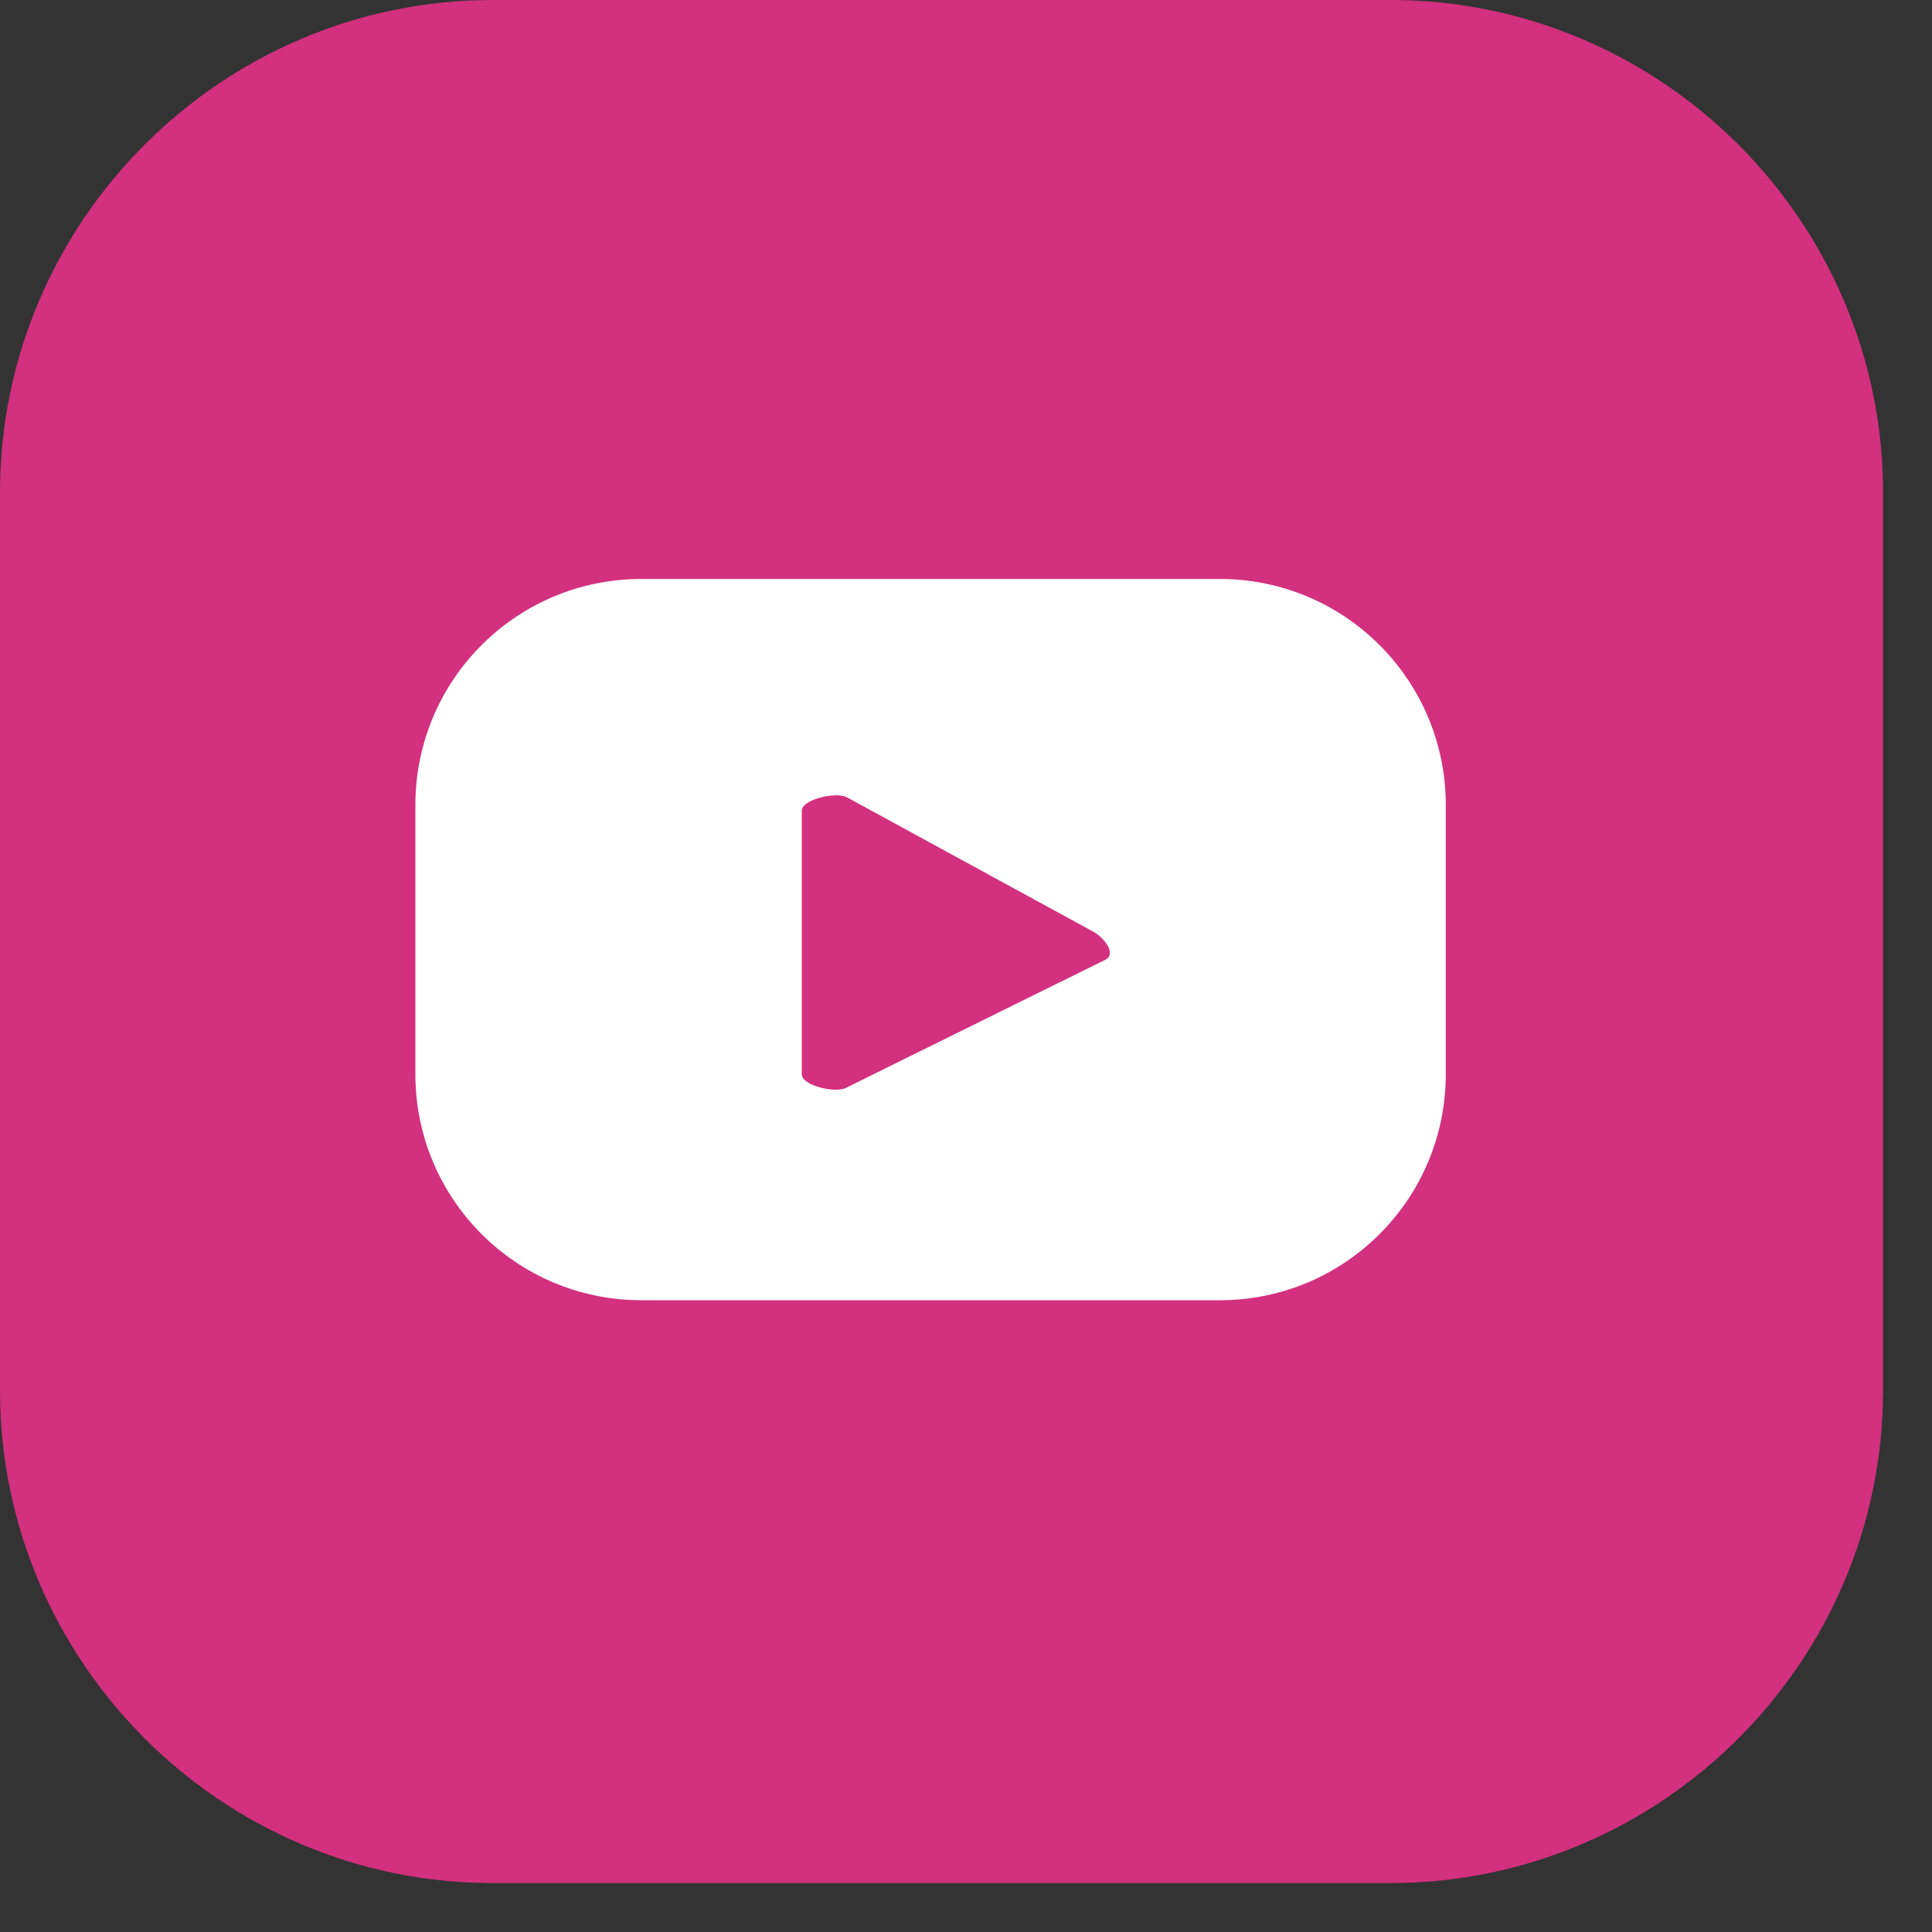<svg width="30" height="30" viewBox="0 0 30 30" fill="none" xmlns="http://www.w3.org/2000/svg">
<rect x="0" y="0" width="30" height="30" fill="#333333" stroke="none"/>
<path d="M0 21.59V7.65C0 3.44 3.44 0 7.65 0H21.59C25.8 0 29.24 3.44 29.24 7.65V21.59C29.24 25.8 25.8 29.24 21.59 29.24H7.65C3.44 29.24 0 25.8 0 21.59Z" fill="#D3307F"/>
<path d="M22.45 12.5C22.45 10.56 20.88 8.99 18.94 8.99H9.96C8.02 8.99 6.45 10.56 6.45 12.5V16.68C6.45 18.62 8.02 20.19 9.96 20.19H18.94C20.88 20.19 22.45 18.62 22.45 16.68V12.5ZM17.17 14.9L13.14 16.89C12.98 16.98 12.45 16.86 12.45 16.68V12.59C12.45 12.41 12.99 12.29 13.15 12.38L17 14.48C17.16 14.58 17.33 14.81 17.17 14.9Z" fill="white"/>
</svg>
